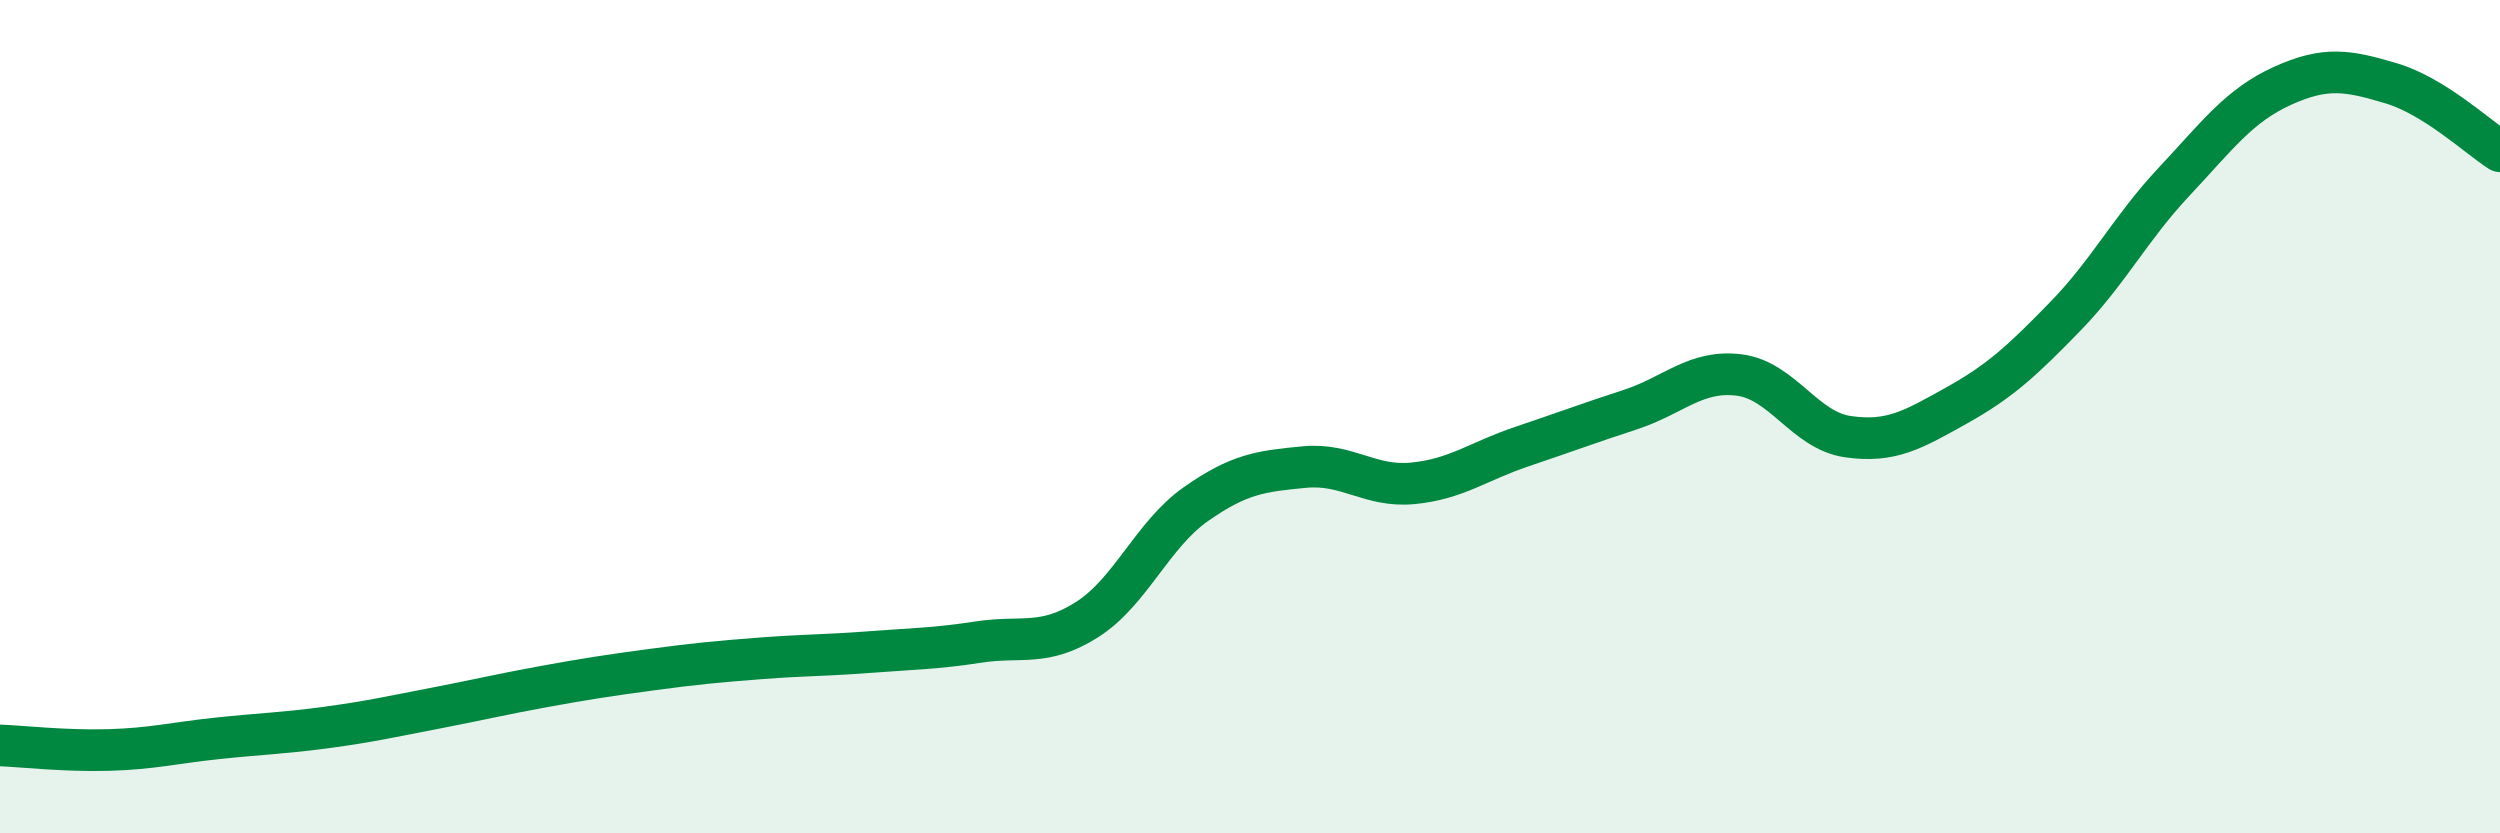 
    <svg width="60" height="20" viewBox="0 0 60 20" xmlns="http://www.w3.org/2000/svg">
      <path
        d="M 0,17.89 C 0.52,17.91 1.57,18.03 2.61,18 C 3.65,17.97 4.18,17.83 5.22,17.72 C 6.26,17.61 6.79,17.6 7.83,17.46 C 8.87,17.32 9.39,17.2 10.43,17 C 11.47,16.8 12,16.67 13.04,16.48 C 14.08,16.29 14.61,16.21 15.65,16.07 C 16.69,15.93 17.22,15.88 18.26,15.8 C 19.3,15.72 19.83,15.73 20.87,15.65 C 21.91,15.57 22.44,15.57 23.48,15.41 C 24.52,15.25 25.05,15.53 26.09,14.87 C 27.13,14.21 27.66,12.83 28.7,12.1 C 29.74,11.37 30.26,11.31 31.3,11.21 C 32.34,11.11 32.87,11.7 33.91,11.6 C 34.95,11.5 35.48,11.07 36.52,10.72 C 37.56,10.37 38.09,10.17 39.13,9.83 C 40.17,9.49 40.7,8.87 41.74,9 C 42.78,9.13 43.31,10.33 44.35,10.48 C 45.39,10.63 45.92,10.31 46.96,9.73 C 48,9.15 48.53,8.66 49.57,7.59 C 50.61,6.52 51.13,5.48 52.17,4.37 C 53.21,3.26 53.74,2.53 54.78,2.06 C 55.82,1.59 56.35,1.69 57.39,2 C 58.43,2.31 59.48,3.3 60,3.63L60 20L0 20Z"
        fill="#008740"
        opacity="0.1"
        stroke-linecap="round"
        stroke-linejoin="round"
      />
      <path
        d="M 0,17.89 C 0.52,17.91 1.57,18.03 2.61,18 C 3.65,17.97 4.18,17.83 5.22,17.72 C 6.26,17.61 6.79,17.6 7.83,17.46 C 8.87,17.32 9.39,17.2 10.43,17 C 11.47,16.8 12,16.67 13.04,16.48 C 14.08,16.29 14.61,16.21 15.65,16.07 C 16.69,15.93 17.22,15.88 18.26,15.8 C 19.3,15.72 19.83,15.73 20.87,15.65 C 21.91,15.57 22.44,15.57 23.48,15.41 C 24.52,15.25 25.05,15.53 26.09,14.87 C 27.13,14.21 27.66,12.83 28.7,12.1 C 29.74,11.37 30.26,11.31 31.3,11.21 C 32.34,11.11 32.87,11.7 33.91,11.6 C 34.95,11.5 35.48,11.07 36.52,10.72 C 37.56,10.37 38.09,10.17 39.13,9.83 C 40.17,9.49 40.7,8.87 41.74,9 C 42.78,9.13 43.31,10.33 44.35,10.48 C 45.39,10.63 45.92,10.31 46.96,9.73 C 48,9.15 48.53,8.66 49.57,7.59 C 50.61,6.52 51.13,5.48 52.17,4.37 C 53.21,3.26 53.74,2.53 54.78,2.06 C 55.82,1.59 56.35,1.69 57.39,2 C 58.43,2.31 59.48,3.3 60,3.63"
        stroke="#008740"
        stroke-width="1"
        fill="none"
        stroke-linecap="round"
        stroke-linejoin="round"
      />
    </svg>
  